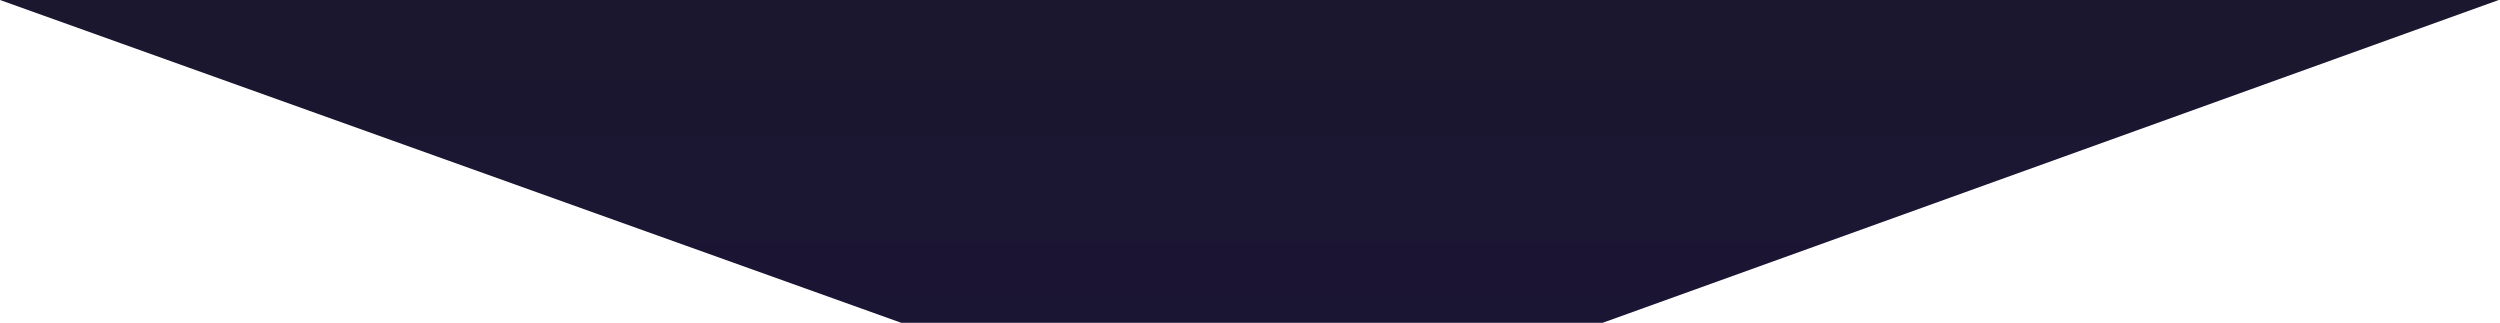 <?xml version="1.0" encoding="UTF-8"?> <svg xmlns="http://www.w3.org/2000/svg" width="968" height="125" viewBox="0 0 968 125" fill="none"><path d="M349 125L0 0H967.5L620.5 125H349Z" fill="url(#paint0_linear_2364_1646)"></path><defs><linearGradient id="paint0_linear_2364_1646" x1="483.75" y1="0" x2="483.75" y2="125" gradientUnits="userSpaceOnUse"><stop stop-color="#1B172E"></stop><stop offset="1" stop-color="#1B1534"></stop></linearGradient></defs></svg> 